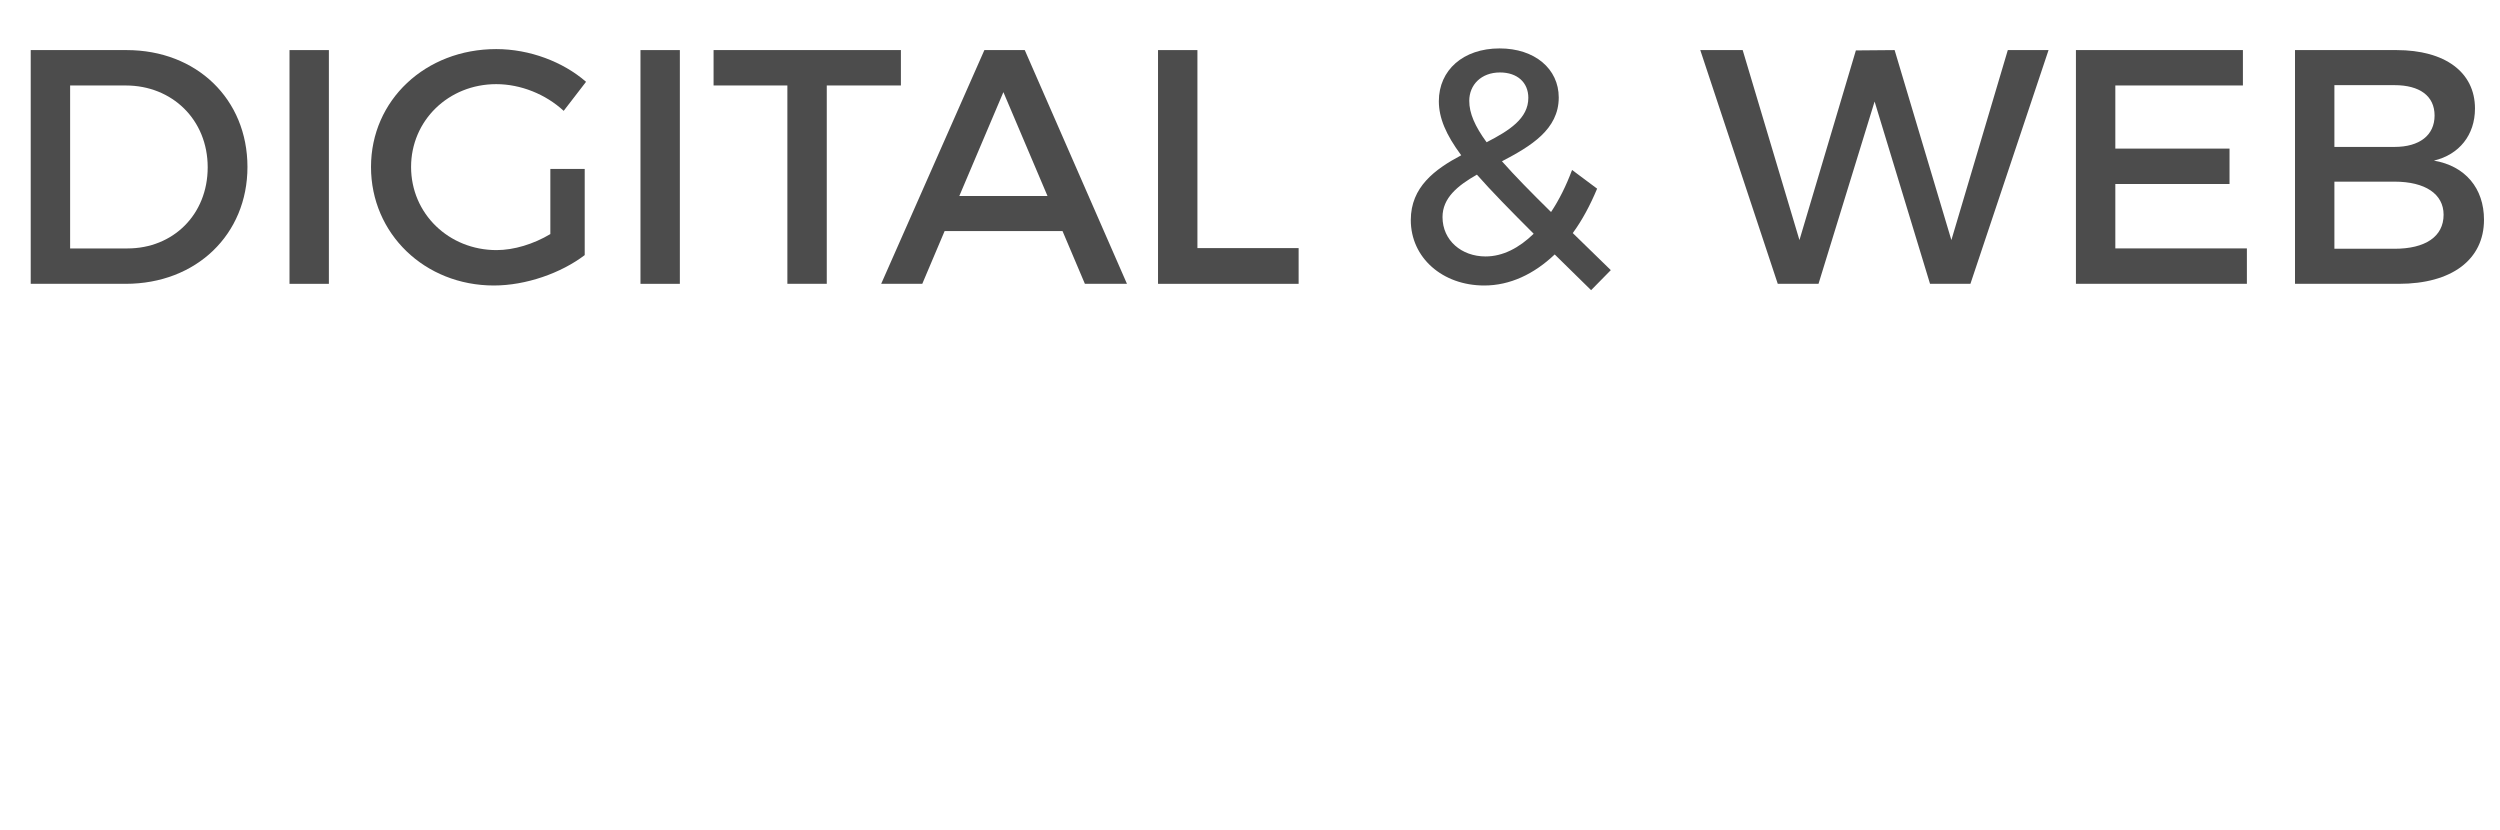 <!-- Generator: Adobe Illustrator 19.2.0, SVG Export Plug-In  -->
<svg version="1.1"
	 xmlns="http://www.w3.org/2000/svg" xmlns:xlink="http://www.w3.org/1999/xlink" xmlns:a="http://ns.adobe.com/AdobeSVGViewerExtensions/3.0/"
	 x="0px" y="0px" width="97.33px" height="32.313px" viewBox="0 0 97.33 32.313" style="enable-background:new 0 0 97.33 32.313;"
	 xml:space="preserve">
<style type="text/css">
	.st0{fill:#4C4C4C;}
	.st1{opacity:0;fill:#4C4C4C;}
	.st2{font-family:'Montserrat-Regular';}
	.st3{font-size:13px;}
</style>
<defs>
</defs>
<g>
	<g>
		<path class="st0" d="M4.928,1.95c2.729,0,4.706,1.911,4.706,4.55c0,2.626-1.989,4.55-4.745,4.55H1.196v-9.1H4.928z M2.73,9.672
			h2.236c1.768,0,3.12-1.313,3.12-3.159c0-1.859-1.392-3.185-3.186-3.185H2.73V9.672z"/>
		<path class="st0" d="M11.271,11.05v-9.1h1.533v9.1H11.271z"/>
		<path class="st0" d="M22.764,6.578v3.354c-0.923,0.702-2.288,1.183-3.536,1.183c-2.691,0-4.784-2.015-4.784-4.615
			s2.119-4.589,4.875-4.589c1.3,0,2.601,0.494,3.497,1.274l-0.871,1.131c-0.702-0.65-1.677-1.04-2.626-1.04
			c-1.859,0-3.315,1.417-3.315,3.224c0,1.82,1.47,3.237,3.328,3.237c0.677,0,1.443-0.234,2.094-0.624V6.578H22.764z"/>
		<path class="st0" d="M24.935,11.05v-9.1h1.533v9.1H24.935z"/>
		<path class="st0" d="M32.188,3.328v7.722h-1.534V3.328h-2.873V1.95h7.293v1.378H32.188z"/>
		<path class="st0" d="M36.776,8.996l-0.87,2.054h-1.6l4.018-9.1h1.572l3.979,9.1h-1.638l-0.871-2.054H36.776z M39.064,3.587
			l-1.716,4.043h3.433L39.064,3.587z"/>
		<path class="st0" d="M50.558,9.659v1.391h-5.474v-9.1h1.534v7.709H50.558z"/>
		<path class="st0" d="M60.528,9.906c-0.807,0.767-1.742,1.209-2.743,1.209c-1.625,0-2.86-1.079-2.86-2.548
			c0-1.287,0.937-1.976,1.963-2.522c-0.598-0.806-0.871-1.456-0.871-2.106c0-1.209,0.949-2.054,2.366-2.054
			c1.365,0,2.302,0.793,2.302,1.911c0,1.248-1.093,1.898-2.211,2.483c0.494,0.559,1.132,1.209,1.911,1.976
			c0.312-0.468,0.585-1.014,0.819-1.638l0.975,0.728c-0.272,0.65-0.585,1.235-0.948,1.729l1.481,1.443l-0.767,0.78L60.528,9.906z
			 M59.709,9.1c-0.91-0.91-1.638-1.651-2.21-2.301c-0.754,0.429-1.339,0.91-1.339,1.651c0,0.91,0.741,1.534,1.677,1.534
			C58.5,9.984,59.137,9.659,59.709,9.1z M57.876,5.538c0.884-0.455,1.625-0.923,1.625-1.729c0-0.598-0.429-0.988-1.104-0.988
			c-0.729,0-1.196,0.481-1.196,1.105C57.2,4.407,57.421,4.914,57.876,5.538z"/>
		<path class="st0" d="M75.14,11.05l-2.158-7.098l-2.184,7.098h-1.586l-3.017-9.1h1.651l2.21,7.397l2.197-7.384l1.508-0.013
			l2.21,7.397l2.197-7.397h1.586l-3.042,9.1H75.14z"/>
		<path class="st0" d="M82.354,3.328v2.457h4.446v1.378h-4.446v2.509h5.122v1.378H80.82v-9.1h6.501v1.378H82.354z"/>
		<path class="st0" d="M93.301,1.95c1.885,0,3.055,0.858,3.055,2.275c0,1.027-0.61,1.794-1.599,2.028
			c1.222,0.208,1.95,1.079,1.95,2.301c0,1.56-1.262,2.496-3.315,2.496h-4.043v-9.1H93.301z M90.883,5.72h2.34
			c0.975,0,1.56-0.455,1.56-1.222s-0.585-1.183-1.56-1.183h-2.34V5.72z M90.883,9.685h2.34c1.196,0,1.911-0.468,1.911-1.326
			c0-0.806-0.715-1.287-1.911-1.287h-2.34V9.685z"/>
		<path class="st1" d="M35.764,27.659v1.391H30.29v-9.1h1.534v7.709H35.764z"/>
		<path class="st1" d="M41.522,26.242c0,1.833-1.079,2.873-2.834,2.873c-1.093,0-2.003-0.481-2.679-1.313l0.729-1.17
			c0.598,0.65,1.312,1.001,1.937,1.001c0.819,0,1.3-0.507,1.3-1.443v-4.862h-3.146V19.95h4.693V26.242z"/>
		<path class="st1" d="M46.8,25.033l-1.547,1.703v2.314h-1.534v-9.1h1.534v4.706l4.342-4.706h1.808l-3.523,3.887l3.757,5.213H49.79
			L46.8,25.033z"/>
		<path class="st1" d="M60.32,24.578v3.354c-0.923,0.702-2.288,1.183-3.536,1.183C54.093,29.115,52,27.1,52,24.5
			s2.119-4.589,4.875-4.589c1.3,0,2.601,0.494,3.497,1.274l-0.871,1.131c-0.702-0.65-1.677-1.04-2.626-1.04
			c-1.859,0-3.315,1.417-3.315,3.224c0,1.82,1.47,3.237,3.328,3.237c0.677,0,1.443-0.234,2.094-0.624v-2.535H60.32z"/>
		<path class="st1" d="M67.964,27.659v1.391h-5.473v-9.1h1.533v7.709H67.964z"/>
	</g>
</g>
</svg>